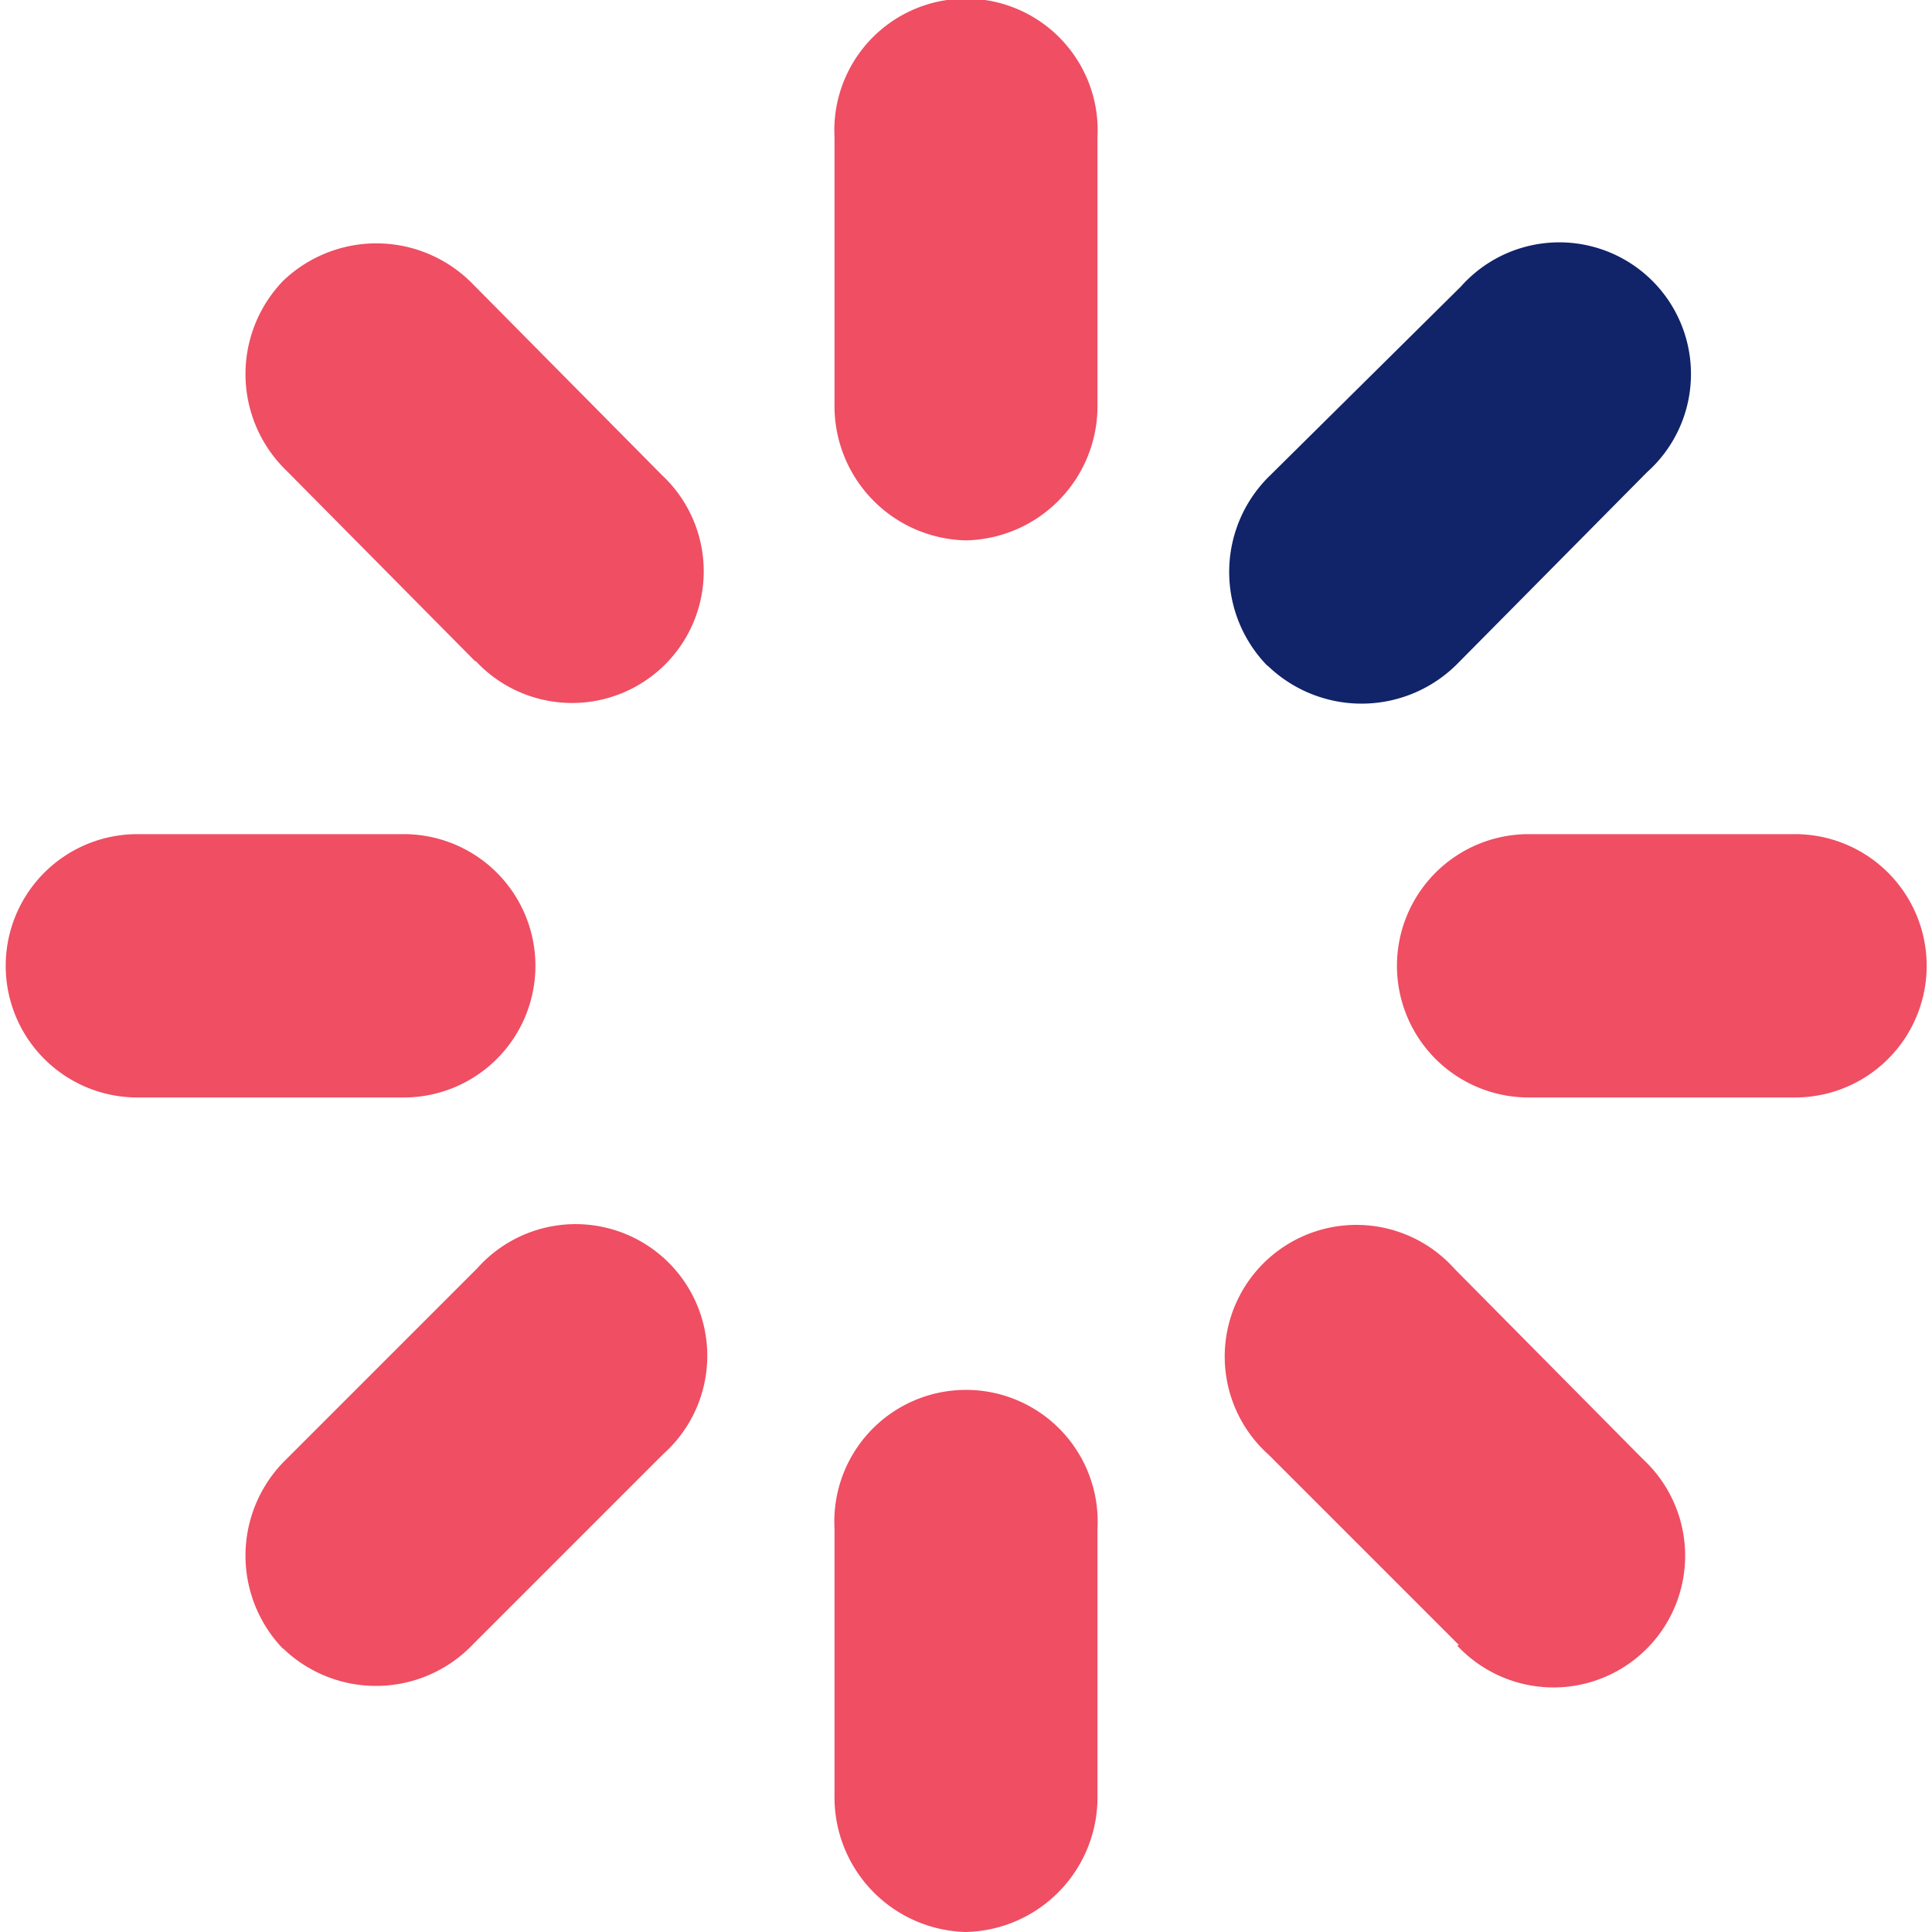 <svg xmlns="http://www.w3.org/2000/svg" viewBox="0 0 50.77 50.77"><defs><style>.cls-1{fill:#ef4e63;}.cls-2{fill:#112369;}</style></defs><title>logo-bildmarke</title><g id="Ebene_2" data-name="Ebene 2"><g id="TEXTOS"><path class="cls-1" d="M25.38,50.77a3.54,3.54,0,0,1-3.45-3.6v-7a3.46,3.46,0,1,1,6.91,0v7a3.54,3.54,0,0,1-3.46,3.6"/><path class="cls-1" d="M25.38,14.2a3.53,3.53,0,0,1-3.45-3.59v-7a3.46,3.46,0,1,1,6.91,0v7a3.53,3.53,0,0,1-3.46,3.59"/><path class="cls-1" d="M47.17,28.84h-7a3.46,3.46,0,1,1,0-6.92h7a3.46,3.46,0,1,1,0,6.92"/><path class="cls-1" d="M10.61,28.84h-7a3.46,3.46,0,1,1,0-6.92h7a3.46,3.46,0,1,1,0,6.92"/><path class="cls-1" d="M7.44,43.33a3.53,3.53,0,0,1,.1-5l5-5a3.46,3.46,0,1,1,4.89,4.88l-5,5a3.52,3.52,0,0,1-5,.1"/><path class="cls-2" d="M33.29,17.48a3.53,3.53,0,0,1,.1-5l5-4.95a3.46,3.46,0,1,1,4.89,4.88l-4.95,5a3.55,3.55,0,0,1-5,.1"/><path class="cls-1" d="M38.34,43.23l-5-5a3.46,3.46,0,1,1,4.89-4.88l4.95,5a3.46,3.46,0,1,1-4.89,4.89"/><path class="cls-1" d="M12.49,17.38l-4.95-5a3.53,3.53,0,0,1-.1-5,3.54,3.54,0,0,1,5,.1l4.95,5a3.46,3.46,0,1,1-4.89,4.89"/></g></g></svg>